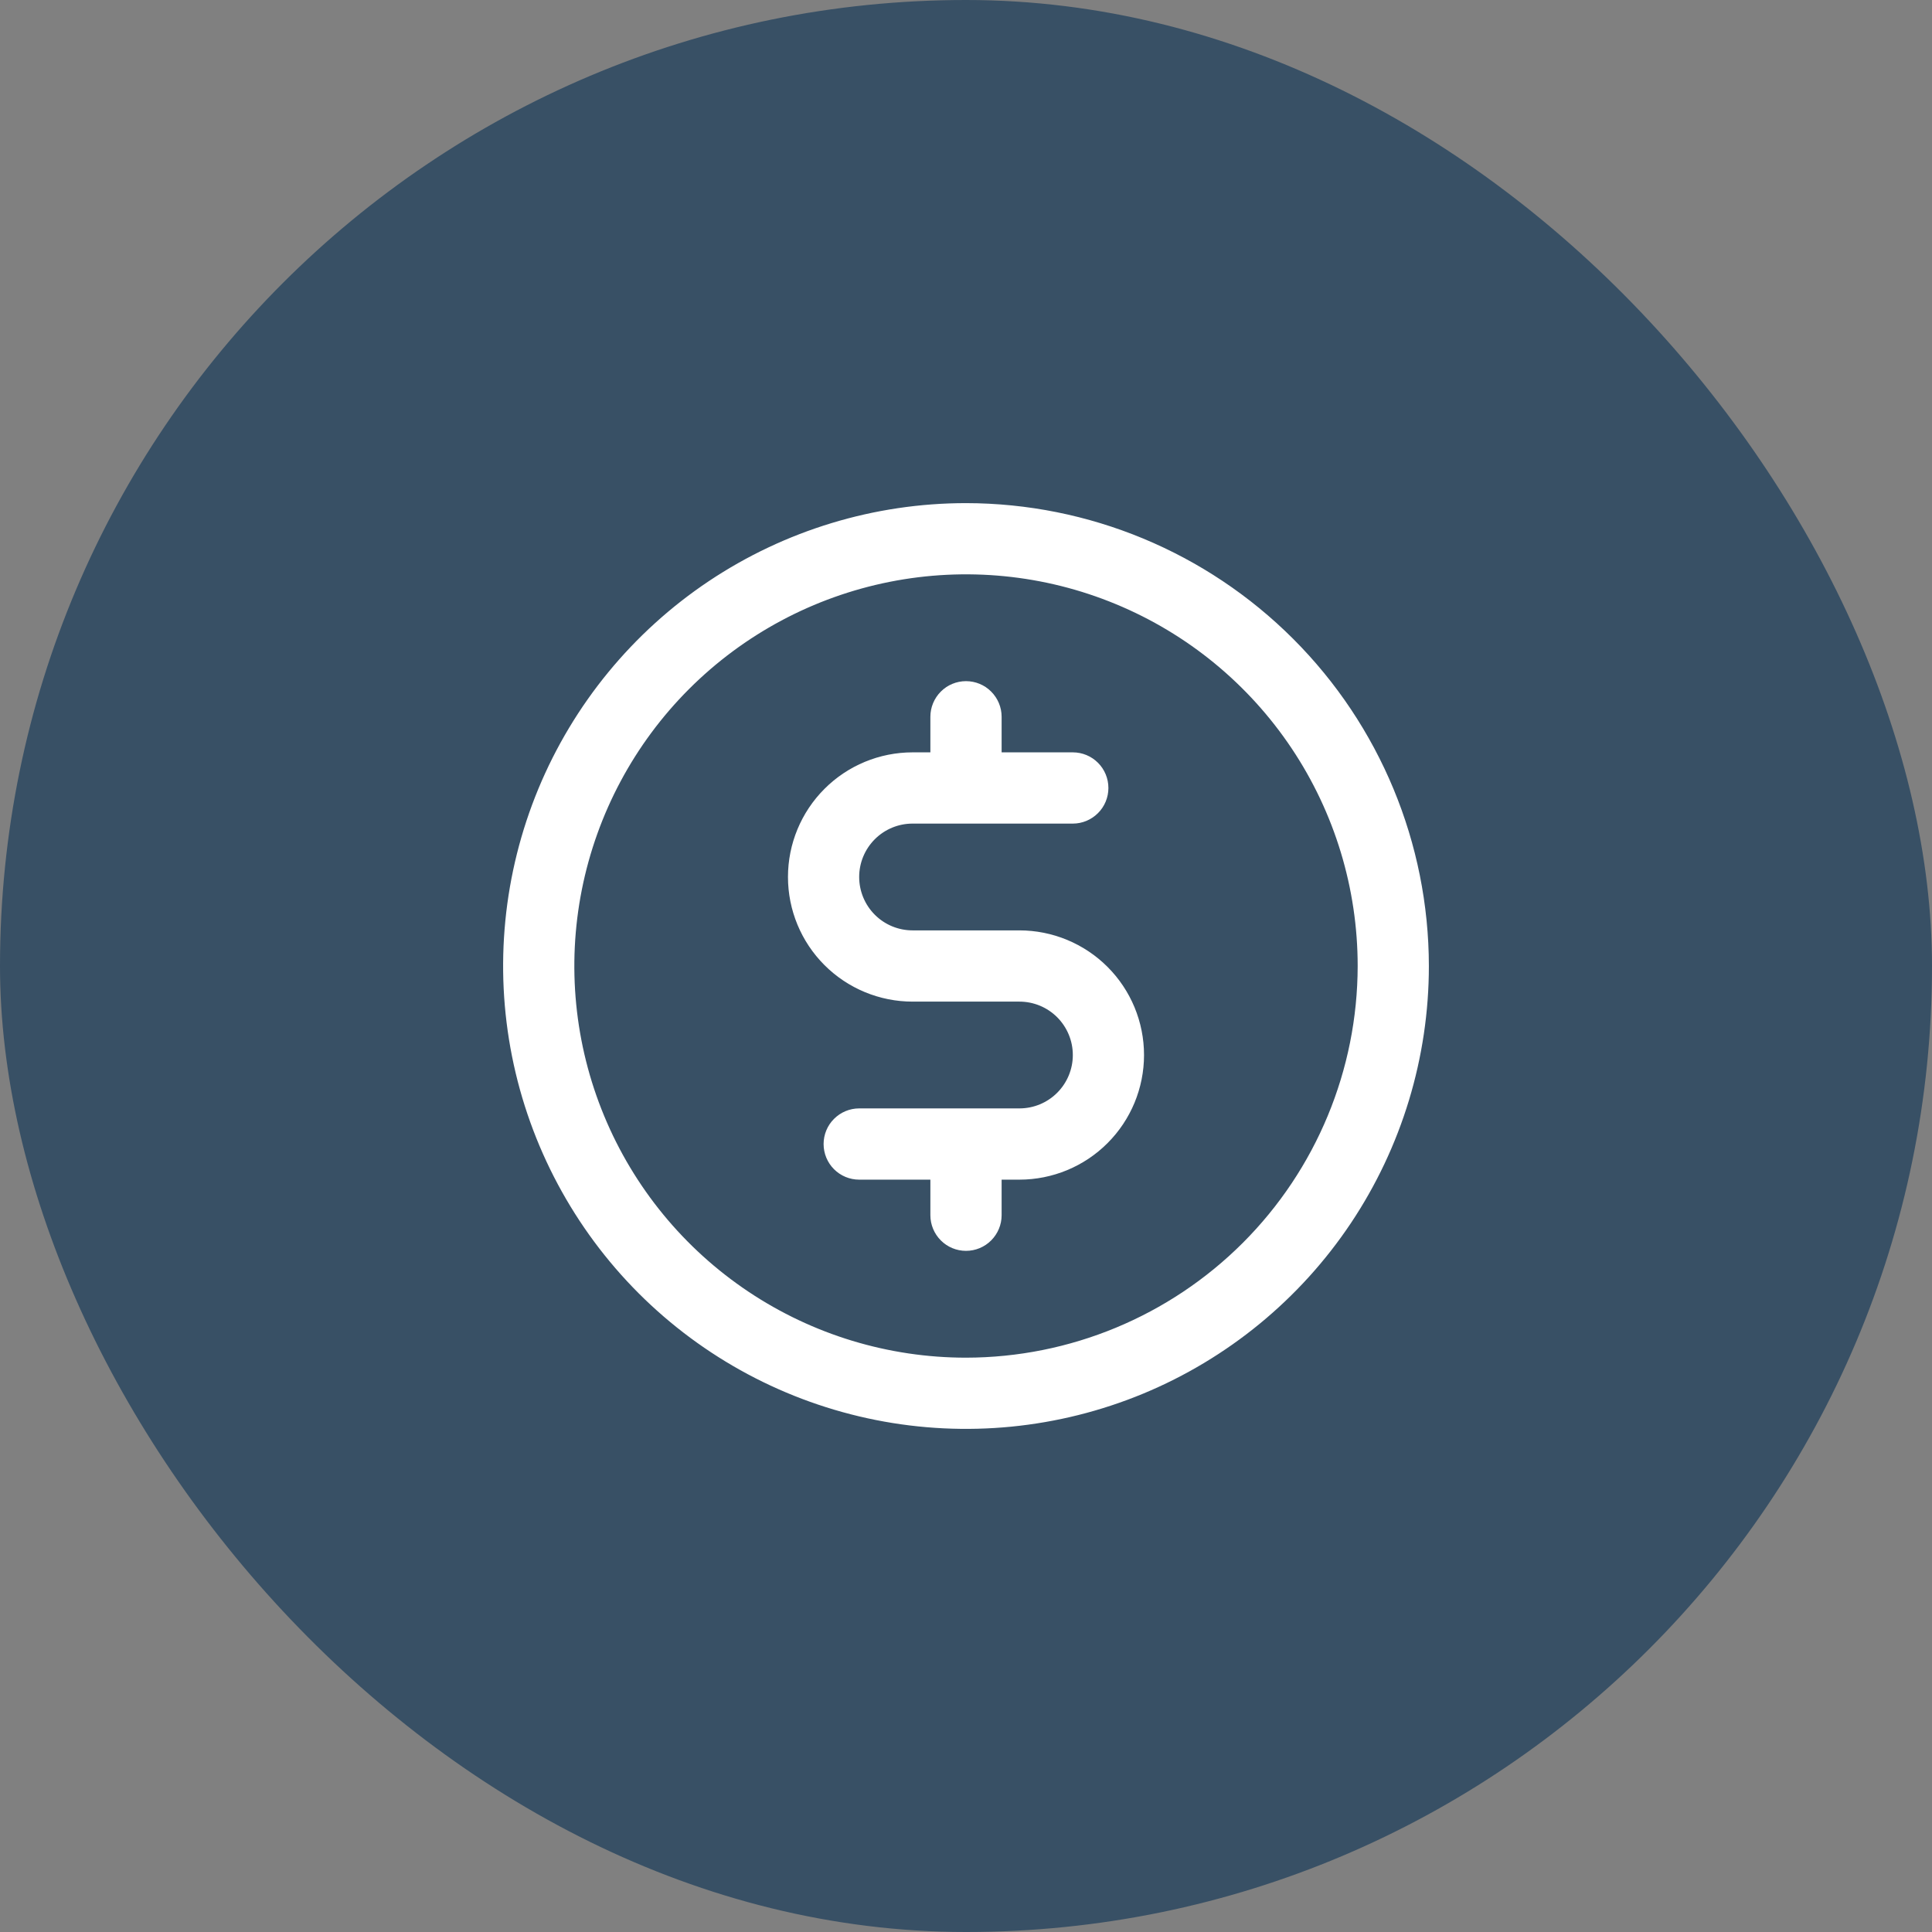 <svg width="48" height="48" viewBox="0 0 48 48" fill="none" xmlns="http://www.w3.org/2000/svg">
<rect x="0" y="0" width="48" height="48" fill="#808080" stroke="none"/>
<rect width="48" height="48" rx="24" fill="#385065"/>
<path d="M24 12.5C21.726 12.5 19.502 13.175 17.611 14.438C15.72 15.702 14.246 17.498 13.375 19.599C12.505 21.701 12.277 24.013 12.721 26.244C13.165 28.474 14.26 30.523 15.868 32.132C17.477 33.74 19.526 34.835 21.756 35.279C23.987 35.723 26.299 35.495 28.401 34.625C30.502 33.754 32.298 32.28 33.562 30.389C34.825 28.498 35.5 26.274 35.5 24C35.497 20.951 34.284 18.028 32.128 15.872C29.972 13.716 27.049 12.503 24 12.5ZM24 33.731C22.075 33.731 20.194 33.16 18.594 32.091C16.994 31.022 15.746 29.502 15.01 27.724C14.273 25.946 14.081 23.989 14.456 22.102C14.832 20.214 15.758 18.48 17.119 17.119C18.48 15.758 20.214 14.832 22.102 14.456C23.989 14.081 25.946 14.273 27.724 15.01C29.502 15.746 31.022 16.994 32.091 18.594C33.16 20.194 33.731 22.075 33.731 24C33.728 26.58 32.702 29.053 30.878 30.878C29.053 32.702 26.58 33.728 24 33.731ZM28.423 26.212C28.423 27.033 28.097 27.82 27.516 28.401C26.936 28.982 26.148 29.308 25.327 29.308H24.885V30.192C24.885 30.427 24.791 30.652 24.625 30.818C24.46 30.984 24.235 31.077 24 31.077C23.765 31.077 23.54 30.984 23.375 30.818C23.209 30.652 23.115 30.427 23.115 30.192V29.308H21.346C21.111 29.308 20.887 29.215 20.721 29.049C20.555 28.883 20.462 28.658 20.462 28.423C20.462 28.189 20.555 27.963 20.721 27.798C20.887 27.632 21.111 27.538 21.346 27.538H25.327C25.679 27.538 26.016 27.399 26.265 27.15C26.514 26.901 26.654 26.564 26.654 26.212C26.654 25.86 26.514 25.522 26.265 25.273C26.016 25.024 25.679 24.885 25.327 24.885H22.673C21.852 24.885 21.064 24.558 20.484 23.978C19.903 23.397 19.577 22.61 19.577 21.788C19.577 20.967 19.903 20.18 20.484 19.599C21.064 19.018 21.852 18.692 22.673 18.692H23.115V17.808C23.115 17.573 23.209 17.348 23.375 17.182C23.54 17.016 23.765 16.923 24 16.923C24.235 16.923 24.46 17.016 24.625 17.182C24.791 17.348 24.885 17.573 24.885 17.808V18.692H26.654C26.889 18.692 27.113 18.785 27.279 18.951C27.445 19.117 27.538 19.342 27.538 19.577C27.538 19.811 27.445 20.037 27.279 20.202C27.113 20.368 26.889 20.462 26.654 20.462H22.673C22.321 20.462 21.984 20.601 21.735 20.85C21.486 21.099 21.346 21.436 21.346 21.788C21.346 22.14 21.486 22.478 21.735 22.727C21.984 22.976 22.321 23.115 22.673 23.115H25.327C26.148 23.115 26.936 23.442 27.516 24.022C28.097 24.603 28.423 25.39 28.423 26.212Z" fill="white"/>
</svg>
